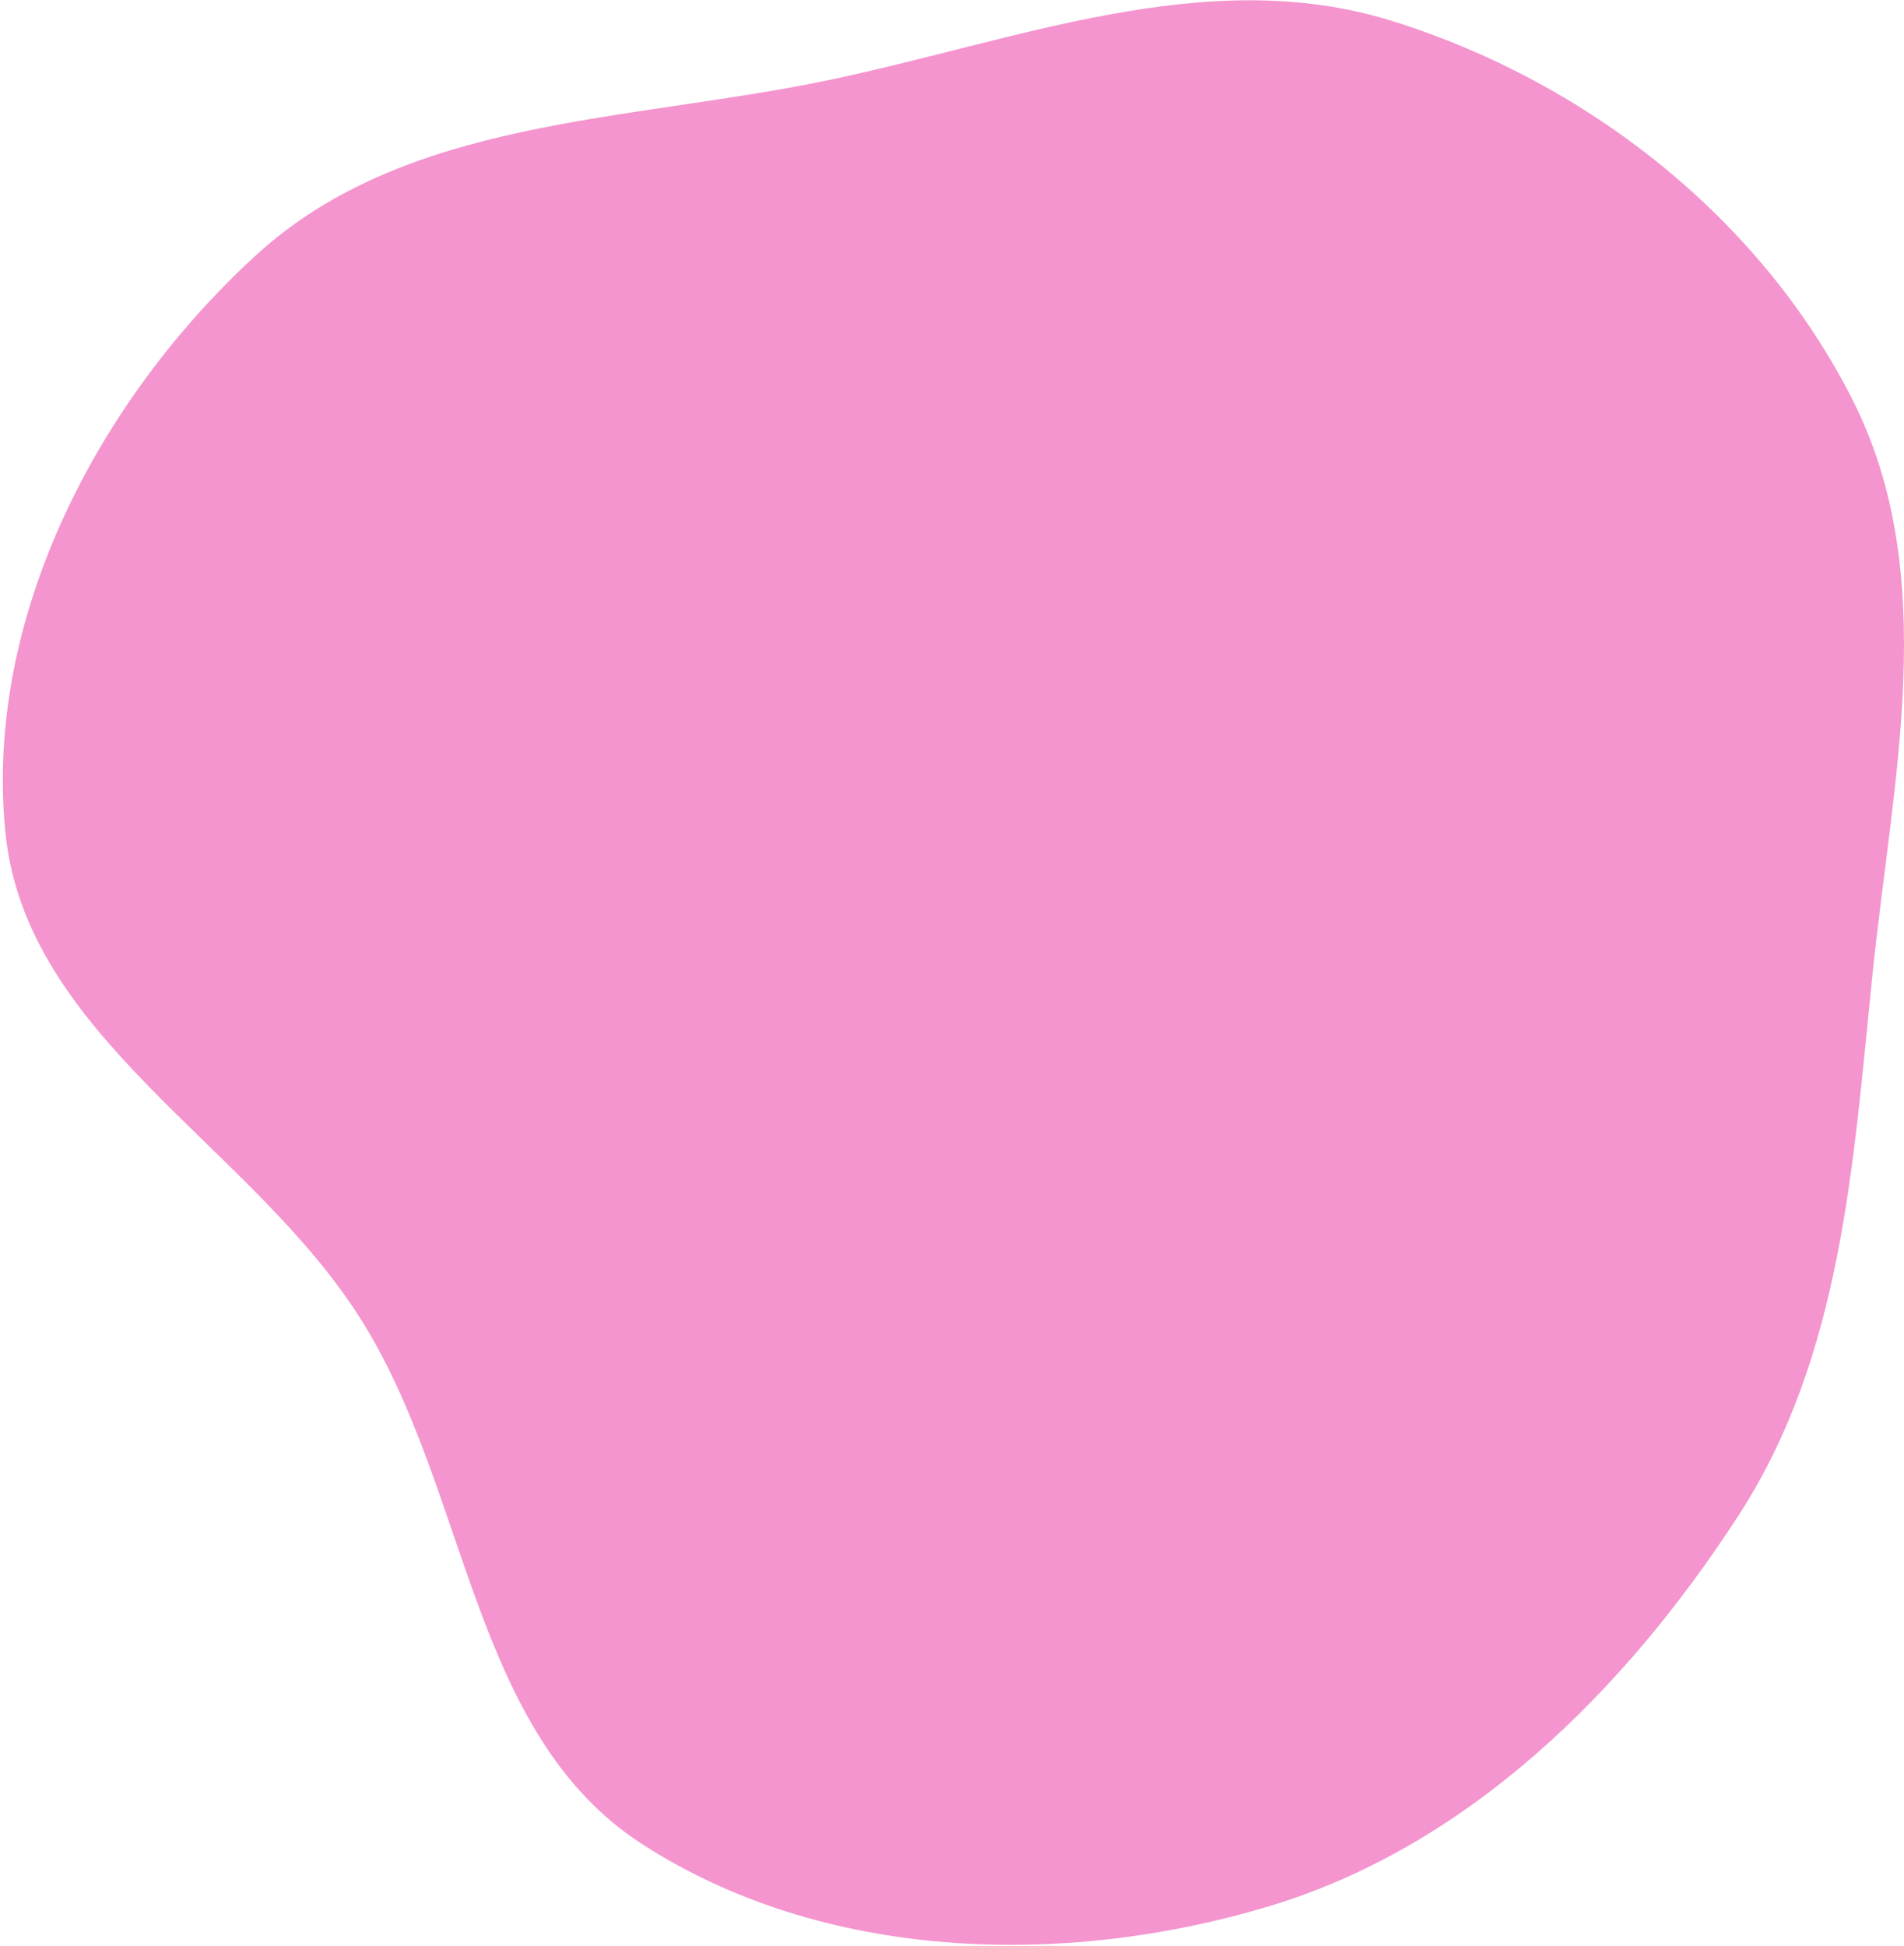 <?xml version="1.0" encoding="UTF-8"?> <svg xmlns="http://www.w3.org/2000/svg" width="593" height="606" viewBox="0 0 593 606" fill="none"><path d="M433.435 6.492C494.135 25.357 548.454 67.944 577.072 124.701C604.592 179.282 589.419 242.681 583.182 303.488C577.13 362.493 573.733 422.224 541.453 471.985C506.011 526.62 457.249 575.107 394.862 593.786C330.722 612.99 256.098 610.633 199.893 574.25C146.769 539.862 146.162 464.548 112.464 410.984C78.266 356.623 7.994 323.069 1.67 259.158C-4.919 192.571 30.346 124.756 79.668 79.539C126.353 36.739 194.85 37.997 256.877 25.19C316.29 12.922 375.502 -11.512 433.435 6.492Z" fill="#F495CF"></path></svg> 